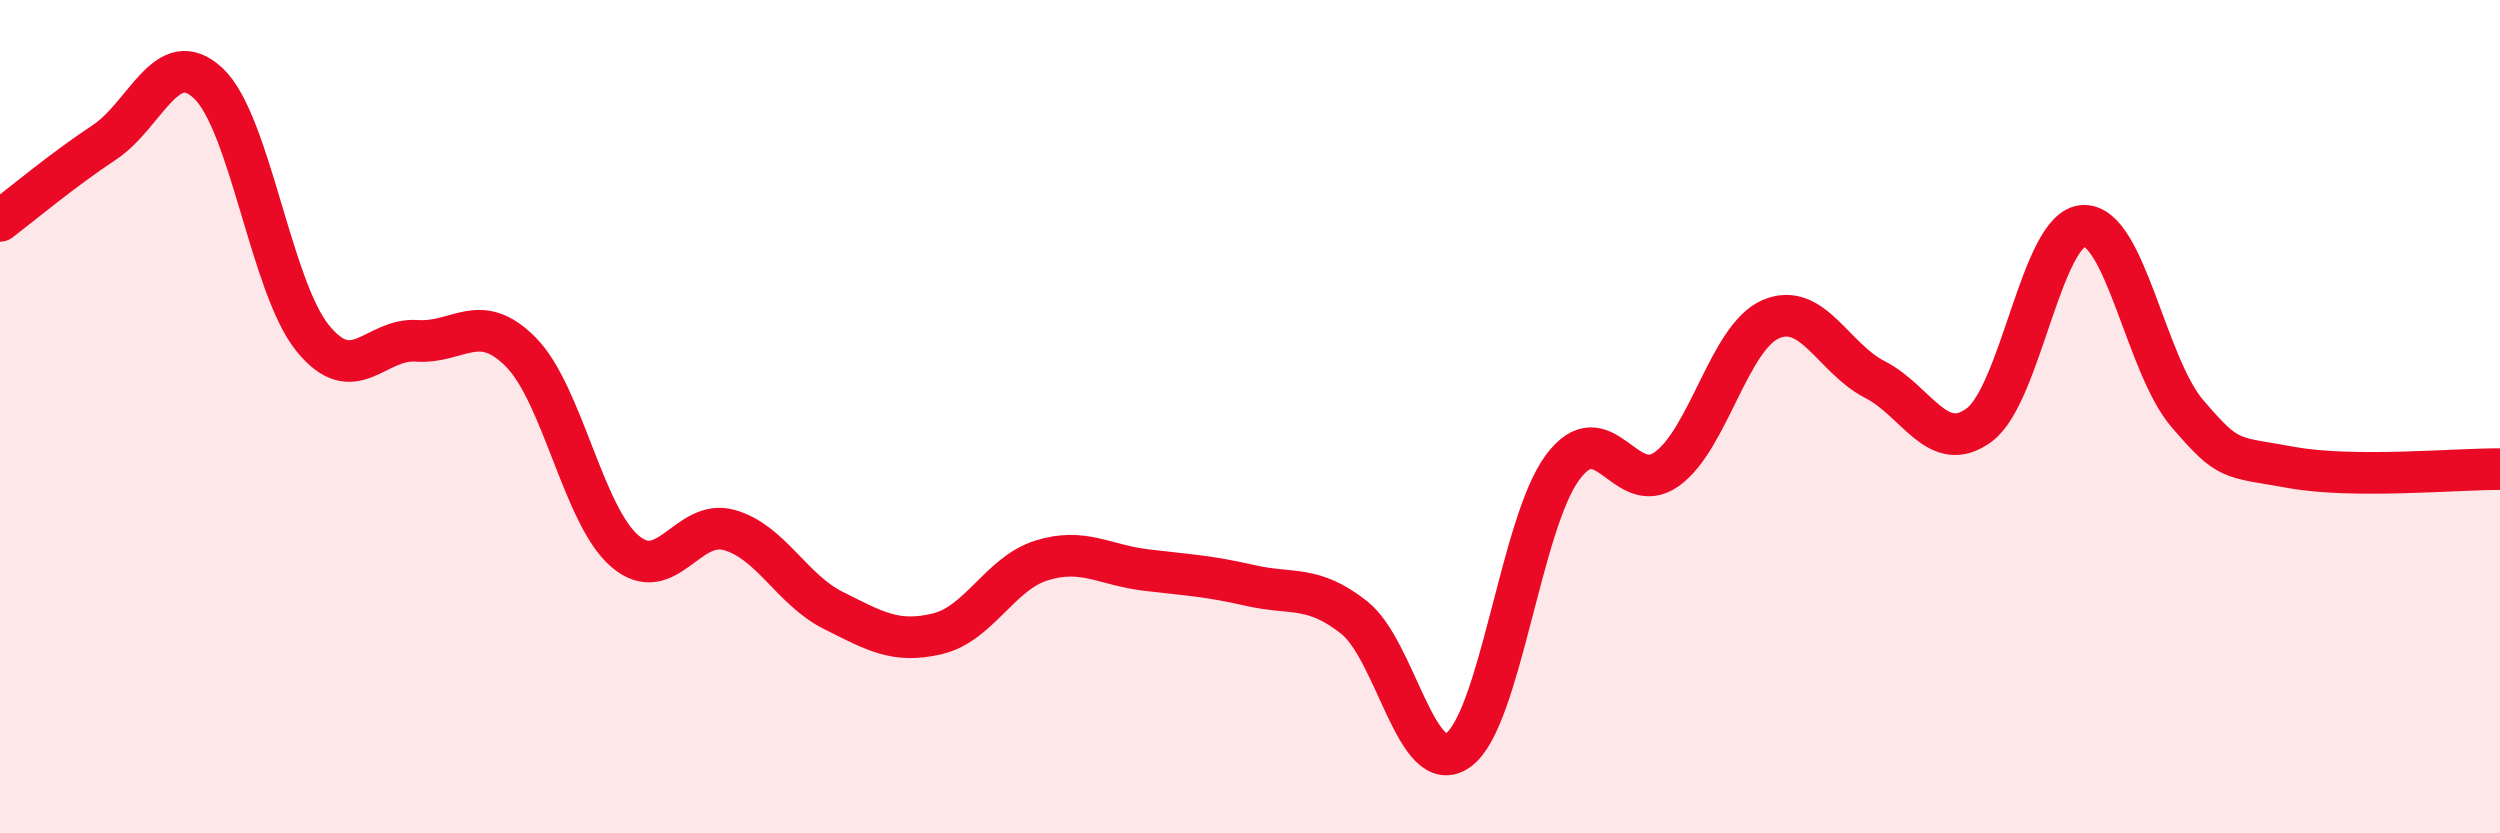 
    <svg width="60" height="20" viewBox="0 0 60 20" xmlns="http://www.w3.org/2000/svg">
      <path
        d="M 0,5.3 C 0.5,4.92 1.5,4.08 2.5,3.42 C 3.5,2.76 4,1.06 5,2 C 6,2.94 6.5,6.87 7.5,8.11 C 8.5,9.35 9,8.11 10,8.18 C 11,8.25 11.5,7.44 12.5,8.45 C 13.5,9.46 14,12.38 15,13.23 C 16,14.08 16.5,12.44 17.5,12.72 C 18.5,13 19,14.15 20,14.65 C 21,15.15 21.5,15.45 22.5,15.21 C 23.5,14.97 24,13.76 25,13.45 C 26,13.14 26.5,13.56 27.5,13.68 C 28.5,13.8 29,13.82 30,14.05 C 31,14.28 31.5,14.03 32.5,14.82 C 33.5,15.61 34,18.72 35,18 C 36,17.28 36.5,12.57 37.5,11.22 C 38.5,9.87 39,11.97 40,11.26 C 41,10.55 41.5,8.09 42.5,7.66 C 43.5,7.23 44,8.6 45,9.11 C 46,9.62 46.5,10.94 47.5,10.2 C 48.5,9.46 49,5.47 50,5.42 C 51,5.37 51.5,8.77 52.5,9.93 C 53.5,11.09 53.5,10.95 55,11.22 C 56.5,11.49 59,11.25 60,11.26L60 20L0 20Z"
        fill="#EB0A25"
        opacity="0.1"
        stroke-linecap="round"
        stroke-linejoin="round"
      />
      <path
        d="M 0,5.3 C 0.5,4.92 1.5,4.08 2.5,3.42 C 3.5,2.76 4,1.06 5,2 C 6,2.94 6.5,6.87 7.5,8.11 C 8.5,9.35 9,8.11 10,8.18 C 11,8.25 11.5,7.44 12.5,8.45 C 13.5,9.46 14,12.38 15,13.23 C 16,14.08 16.5,12.44 17.5,12.72 C 18.5,13 19,14.15 20,14.65 C 21,15.15 21.5,15.45 22.5,15.21 C 23.5,14.97 24,13.76 25,13.45 C 26,13.14 26.5,13.56 27.5,13.68 C 28.5,13.8 29,13.82 30,14.05 C 31,14.28 31.5,14.03 32.5,14.82 C 33.5,15.61 34,18.72 35,18 C 36,17.28 36.5,12.57 37.5,11.22 C 38.5,9.87 39,11.97 40,11.26 C 41,10.55 41.5,8.09 42.5,7.66 C 43.5,7.23 44,8.6 45,9.11 C 46,9.62 46.5,10.94 47.5,10.2 C 48.5,9.46 49,5.47 50,5.42 C 51,5.37 51.5,8.77 52.5,9.93 C 53.5,11.09 53.5,10.95 55,11.22 C 56.5,11.49 59,11.25 60,11.26"
        stroke="#EB0A25"
        stroke-width="1"
        fill="none"
        stroke-linecap="round"
        stroke-linejoin="round"
      />
    </svg>
  
